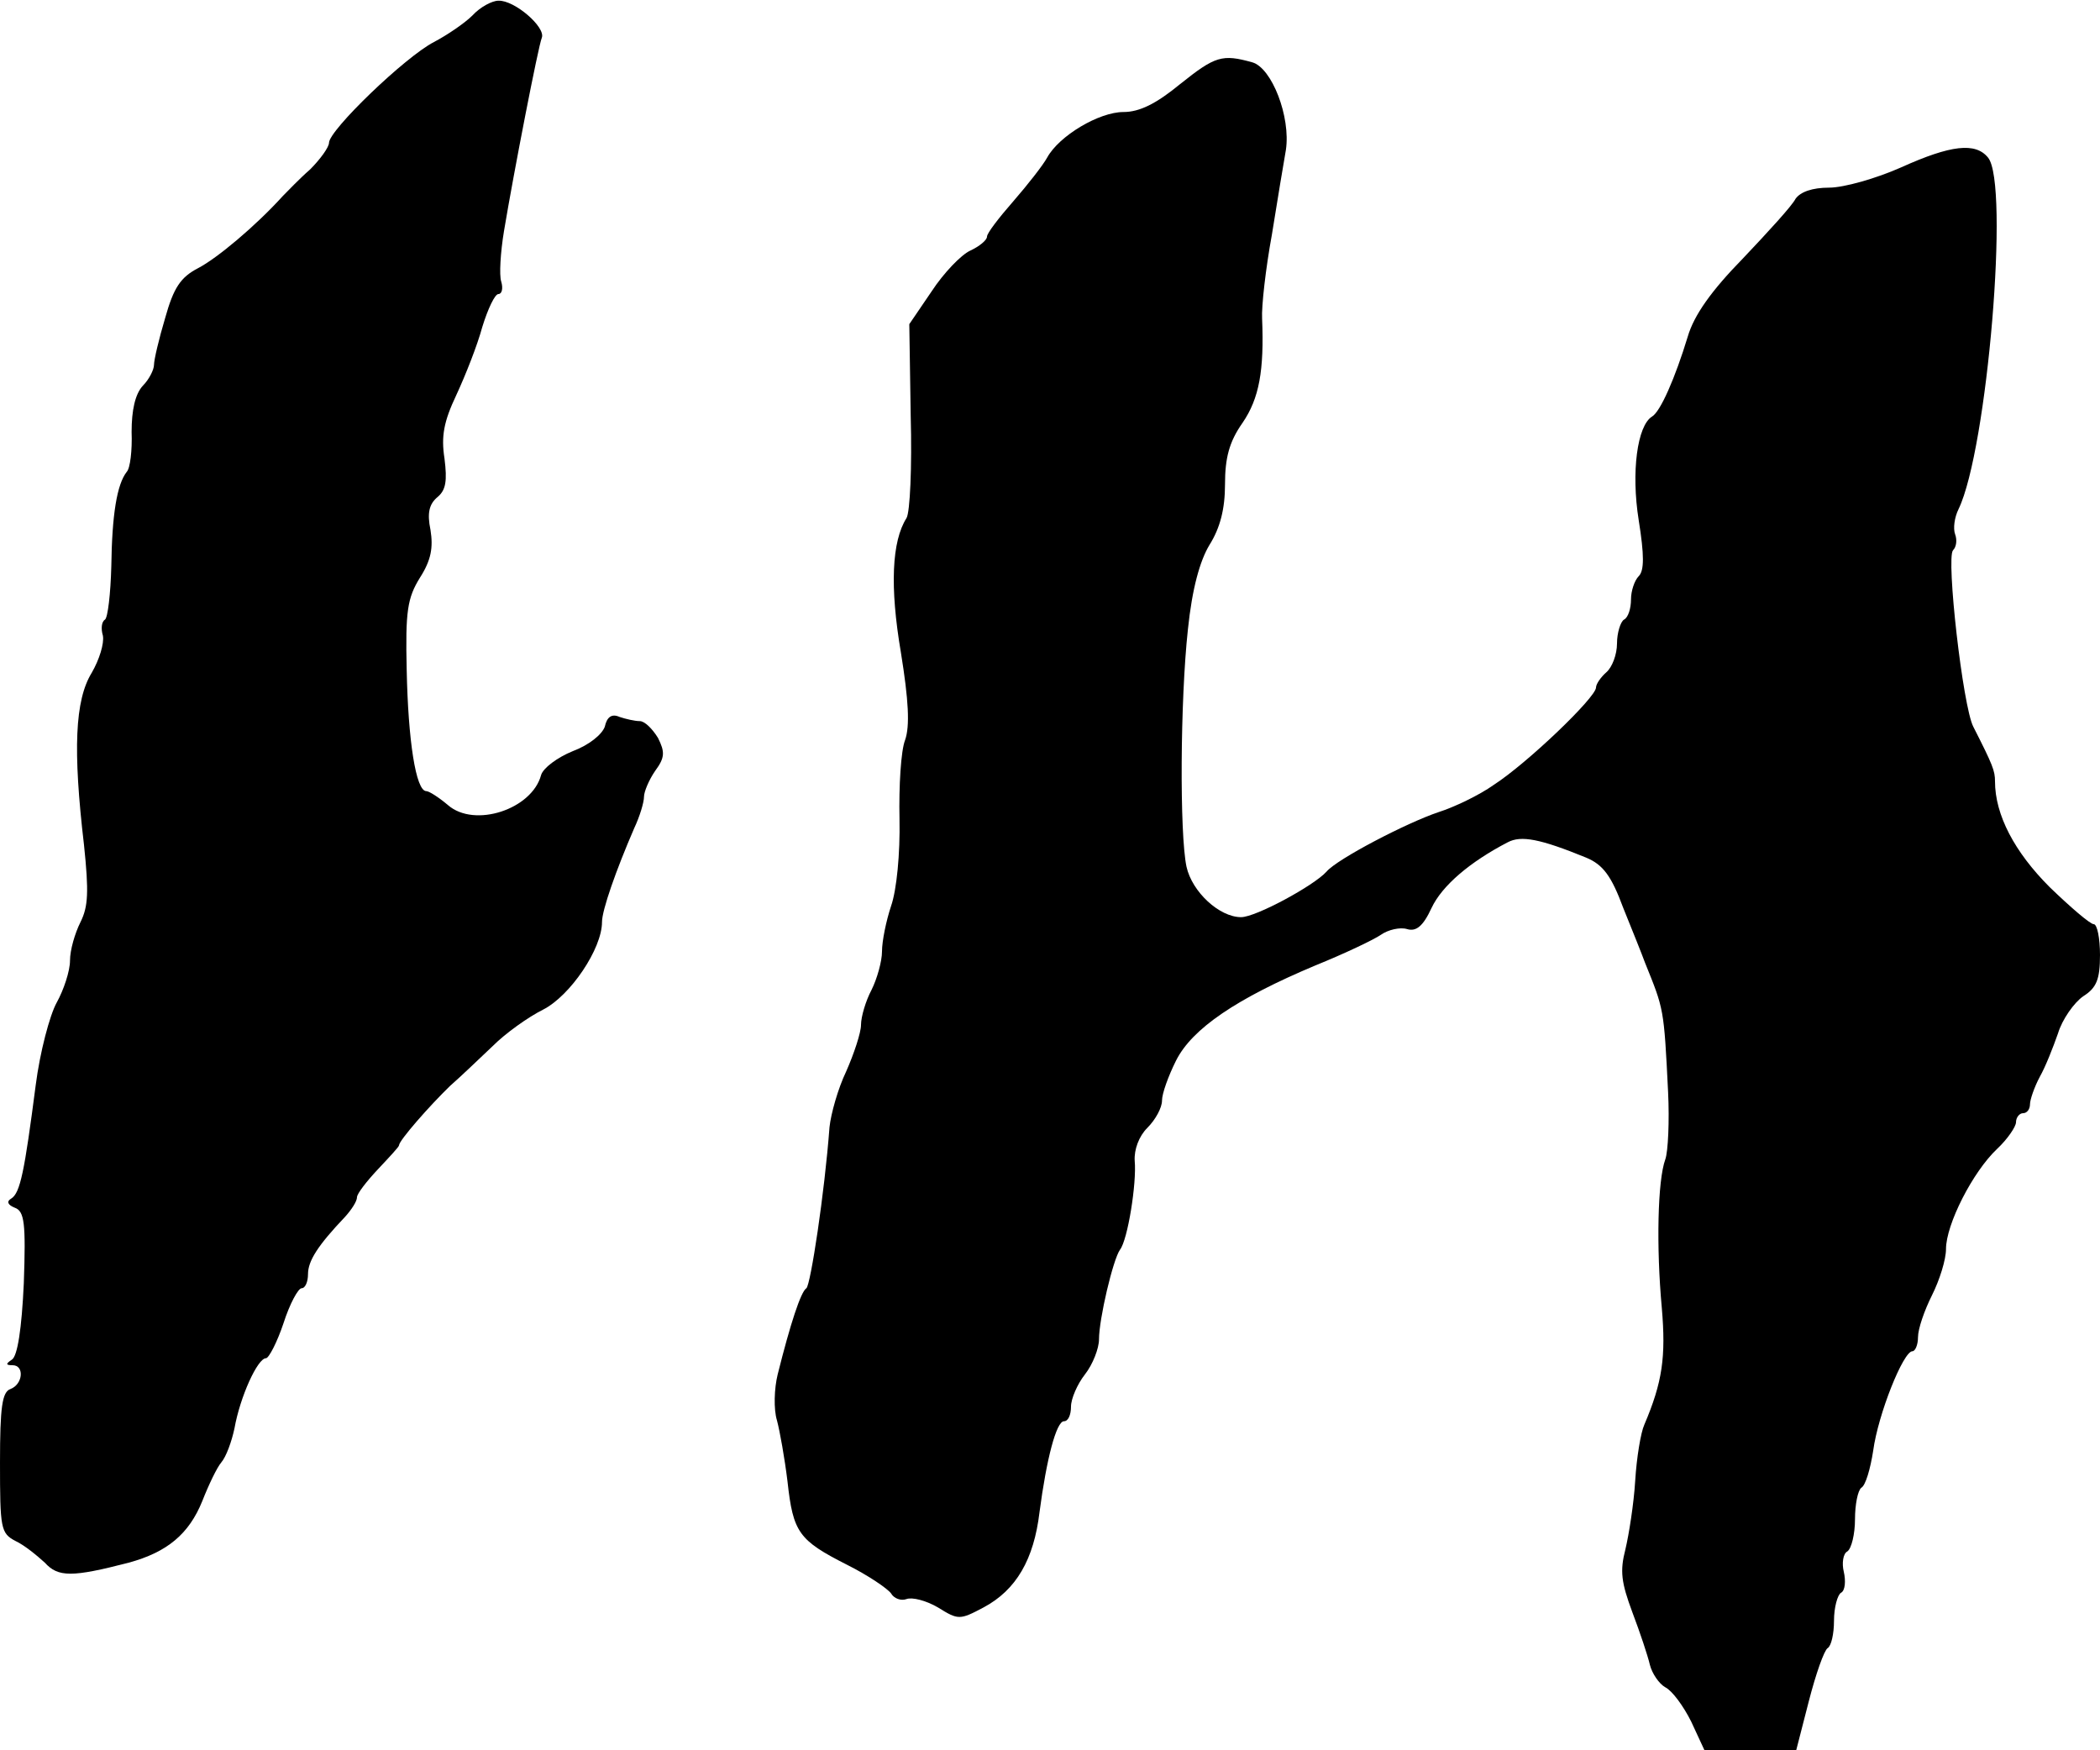 <?xml version="1.0" standalone="no"?>
<!DOCTYPE svg PUBLIC "-//W3C//DTD SVG 20010904//EN"
 "http://www.w3.org/TR/2001/REC-SVG-20010904/DTD/svg10.dtd">
<svg version="1.0" xmlns="http://www.w3.org/2000/svg"
 width="300pt" height="250pt" viewBox="0 0 300 250"
 preserveAspectRatio="xMidYMid meet">
<g transform="translate(0,250) scale(0.1,-0.1)"
fill="#000000" stroke="none">
<path d="M675 2478 c-11 -11 -36 -28 -55 -38 -41 -21 -150 -126 -150 -144 0
-6 -12 -23 -27 -38 -16 -14 -33 -32 -39 -38 -39 -43 -94 -89 -121 -103 -25
-13 -35 -28 -47 -71 -9 -30 -16 -60 -16 -67 0 -7 -7 -21 -16 -30 -11 -12 -16
-35 -16 -66 1 -26 -2 -52 -7 -57 -14 -18 -21 -61 -22 -135 -1 -39 -5 -73 -9
-76 -5 -3 -6 -13 -3 -23 2 -11 -5 -34 -16 -53 -24 -39 -27 -110 -11 -246 7
-67 6 -88 -5 -110 -8 -16 -15 -40 -15 -55 0 -15 -9 -42 -19 -60 -10 -18 -24
-71 -30 -118 -16 -123 -22 -154 -35 -162 -7 -4 -5 -9 5 -13 14 -5 16 -22 13
-108 -3 -65 -9 -104 -17 -109 -9 -6 -9 -8 1 -8 17 0 15 -27 -3 -34 -12 -4 -15
-26 -15 -105 0 -94 1 -101 22 -112 13 -6 31 -21 42 -31 19 -21 39 -21 120 0
55 15 86 41 105 88 9 23 21 48 27 55 7 8 15 30 19 49 8 45 33 100 45 100 4 0
16 23 25 50 9 28 21 50 26 50 5 0 9 9 9 20 0 19 14 41 53 82 9 10 17 22 17 28
0 5 14 23 30 40 16 17 30 32 30 34 0 7 44 57 73 85 16 14 43 40 61 57 18 18
50 41 72 52 39 20 84 87 84 125 0 17 20 74 46 134 8 17 14 37 14 45 0 7 7 24
16 37 14 19 14 27 4 47 -8 13 -19 24 -26 24 -7 0 -20 3 -29 6 -11 5 -18 0 -21
-14 -4 -11 -22 -26 -46 -35 -22 -9 -42 -24 -45 -34 -13 -49 -95 -76 -133 -43
-13 11 -27 20 -31 20 -15 0 -26 73 -28 173 -2 84 1 103 19 132 16 25 19 43 15
68 -5 24 -2 37 10 47 12 10 14 23 10 55 -5 32 -1 53 17 91 13 28 30 71 37 97
8 26 18 47 23 47 5 0 7 8 4 18 -3 9 -1 42 4 72 14 84 49 264 54 276 6 15 -39
54 -62 53 -9 0 -26 -9 -37 -21z"/>
<path d="M1686 2380 c-34 -28 -58 -40 -81 -40 -35 0 -92 -34 -109 -65 -6 -11
-28 -39 -48 -62 -21 -24 -38 -46 -38 -51 0 -5 -11 -14 -24 -20 -13 -6 -38 -32
-55 -58 l-32 -47 2 -131 c2 -73 -1 -138 -6 -146 -21 -33 -24 -98 -8 -192 11
-68 13 -105 6 -125 -6 -15 -9 -66 -8 -113 1 -49 -4 -101 -12 -124 -7 -21 -13
-50 -13 -65 0 -14 -7 -39 -15 -55 -8 -15 -15 -38 -15 -50 0 -11 -10 -41 -21
-66 -12 -25 -22 -61 -24 -80 -7 -94 -27 -225 -33 -230 -8 -5 -23 -51 -41 -123
-5 -20 -6 -50 -1 -66 4 -15 11 -54 15 -87 8 -73 16 -84 85 -119 30 -15 58 -34
63 -41 4 -7 14 -11 22 -8 8 3 28 -2 45 -12 29 -18 31 -18 65 0 47 25 72 69 80
136 10 76 24 130 35 130 6 0 10 9 10 21 0 11 9 32 20 46 11 14 20 37 20 50 0
29 20 114 30 128 11 14 24 95 21 127 -1 16 6 35 18 47 12 12 21 29 21 39 0 10
9 35 20 57 23 46 87 89 199 136 42 17 84 37 94 44 10 7 27 11 37 8 13 -4 23 4
35 30 15 32 55 66 109 94 19 10 46 5 112 -22 24 -10 36 -26 53 -72 13 -32 27
-67 31 -78 27 -67 27 -64 33 -185 2 -41 0 -85 -4 -96 -11 -30 -13 -125 -5
-212 6 -70 1 -106 -25 -167 -5 -11 -11 -47 -13 -80 -2 -33 -9 -77 -14 -98 -8
-31 -6 -47 10 -90 11 -29 22 -62 25 -75 3 -12 13 -27 22 -32 10 -5 26 -27 37
-49 l19 -41 66 0 65 0 18 70 c10 39 22 73 27 76 5 3 9 20 9 39 0 19 5 37 10
40 6 3 7 17 4 30 -3 12 -1 26 5 29 6 4 11 25 11 46 0 21 4 41 9 45 6 3 13 27
17 53 7 52 43 142 56 142 4 0 8 9 8 20 0 12 9 38 20 60 11 22 20 51 20 66 0
35 38 110 73 143 15 14 27 32 27 38 0 7 5 13 10 13 6 0 10 6 10 13 0 6 6 24
14 39 8 14 19 42 26 62 6 20 23 44 36 53 19 12 24 24 24 59 0 24 -4 44 -9 44
-5 0 -33 24 -63 53 -50 50 -78 103 -78 151 0 15 -3 23 -31 78 -15 29 -39 241
-29 252 5 5 6 15 3 23 -3 8 -1 24 5 36 41 85 73 465 42 502 -18 22 -53 18
-124 -14 -36 -16 -82 -29 -103 -29 -24 0 -41 -6 -48 -16 -5 -10 -39 -47 -75
-85 -45 -46 -70 -81 -79 -112 -18 -59 -39 -107 -51 -114 -21 -13 -30 -79 -19
-148 8 -50 8 -72 0 -80 -6 -6 -11 -21 -11 -33 0 -13 -4 -26 -10 -29 -5 -3 -10
-19 -10 -34 0 -16 -7 -34 -15 -41 -8 -7 -15 -17 -15 -22 0 -14 -98 -108 -146
-139 -21 -15 -57 -32 -79 -39 -45 -15 -145 -67 -160 -85 -18 -20 -101 -65
-122 -65 -31 0 -70 36 -78 72 -10 47 -9 238 2 339 6 58 17 98 31 121 15 24 22
51 22 86 0 38 6 61 25 88 24 35 31 75 28 149 -1 17 5 71 14 120 8 50 17 104
20 121 7 47 -20 117 -48 125 -43 12 -53 9 -103 -31z"/>
</g>
</svg>

